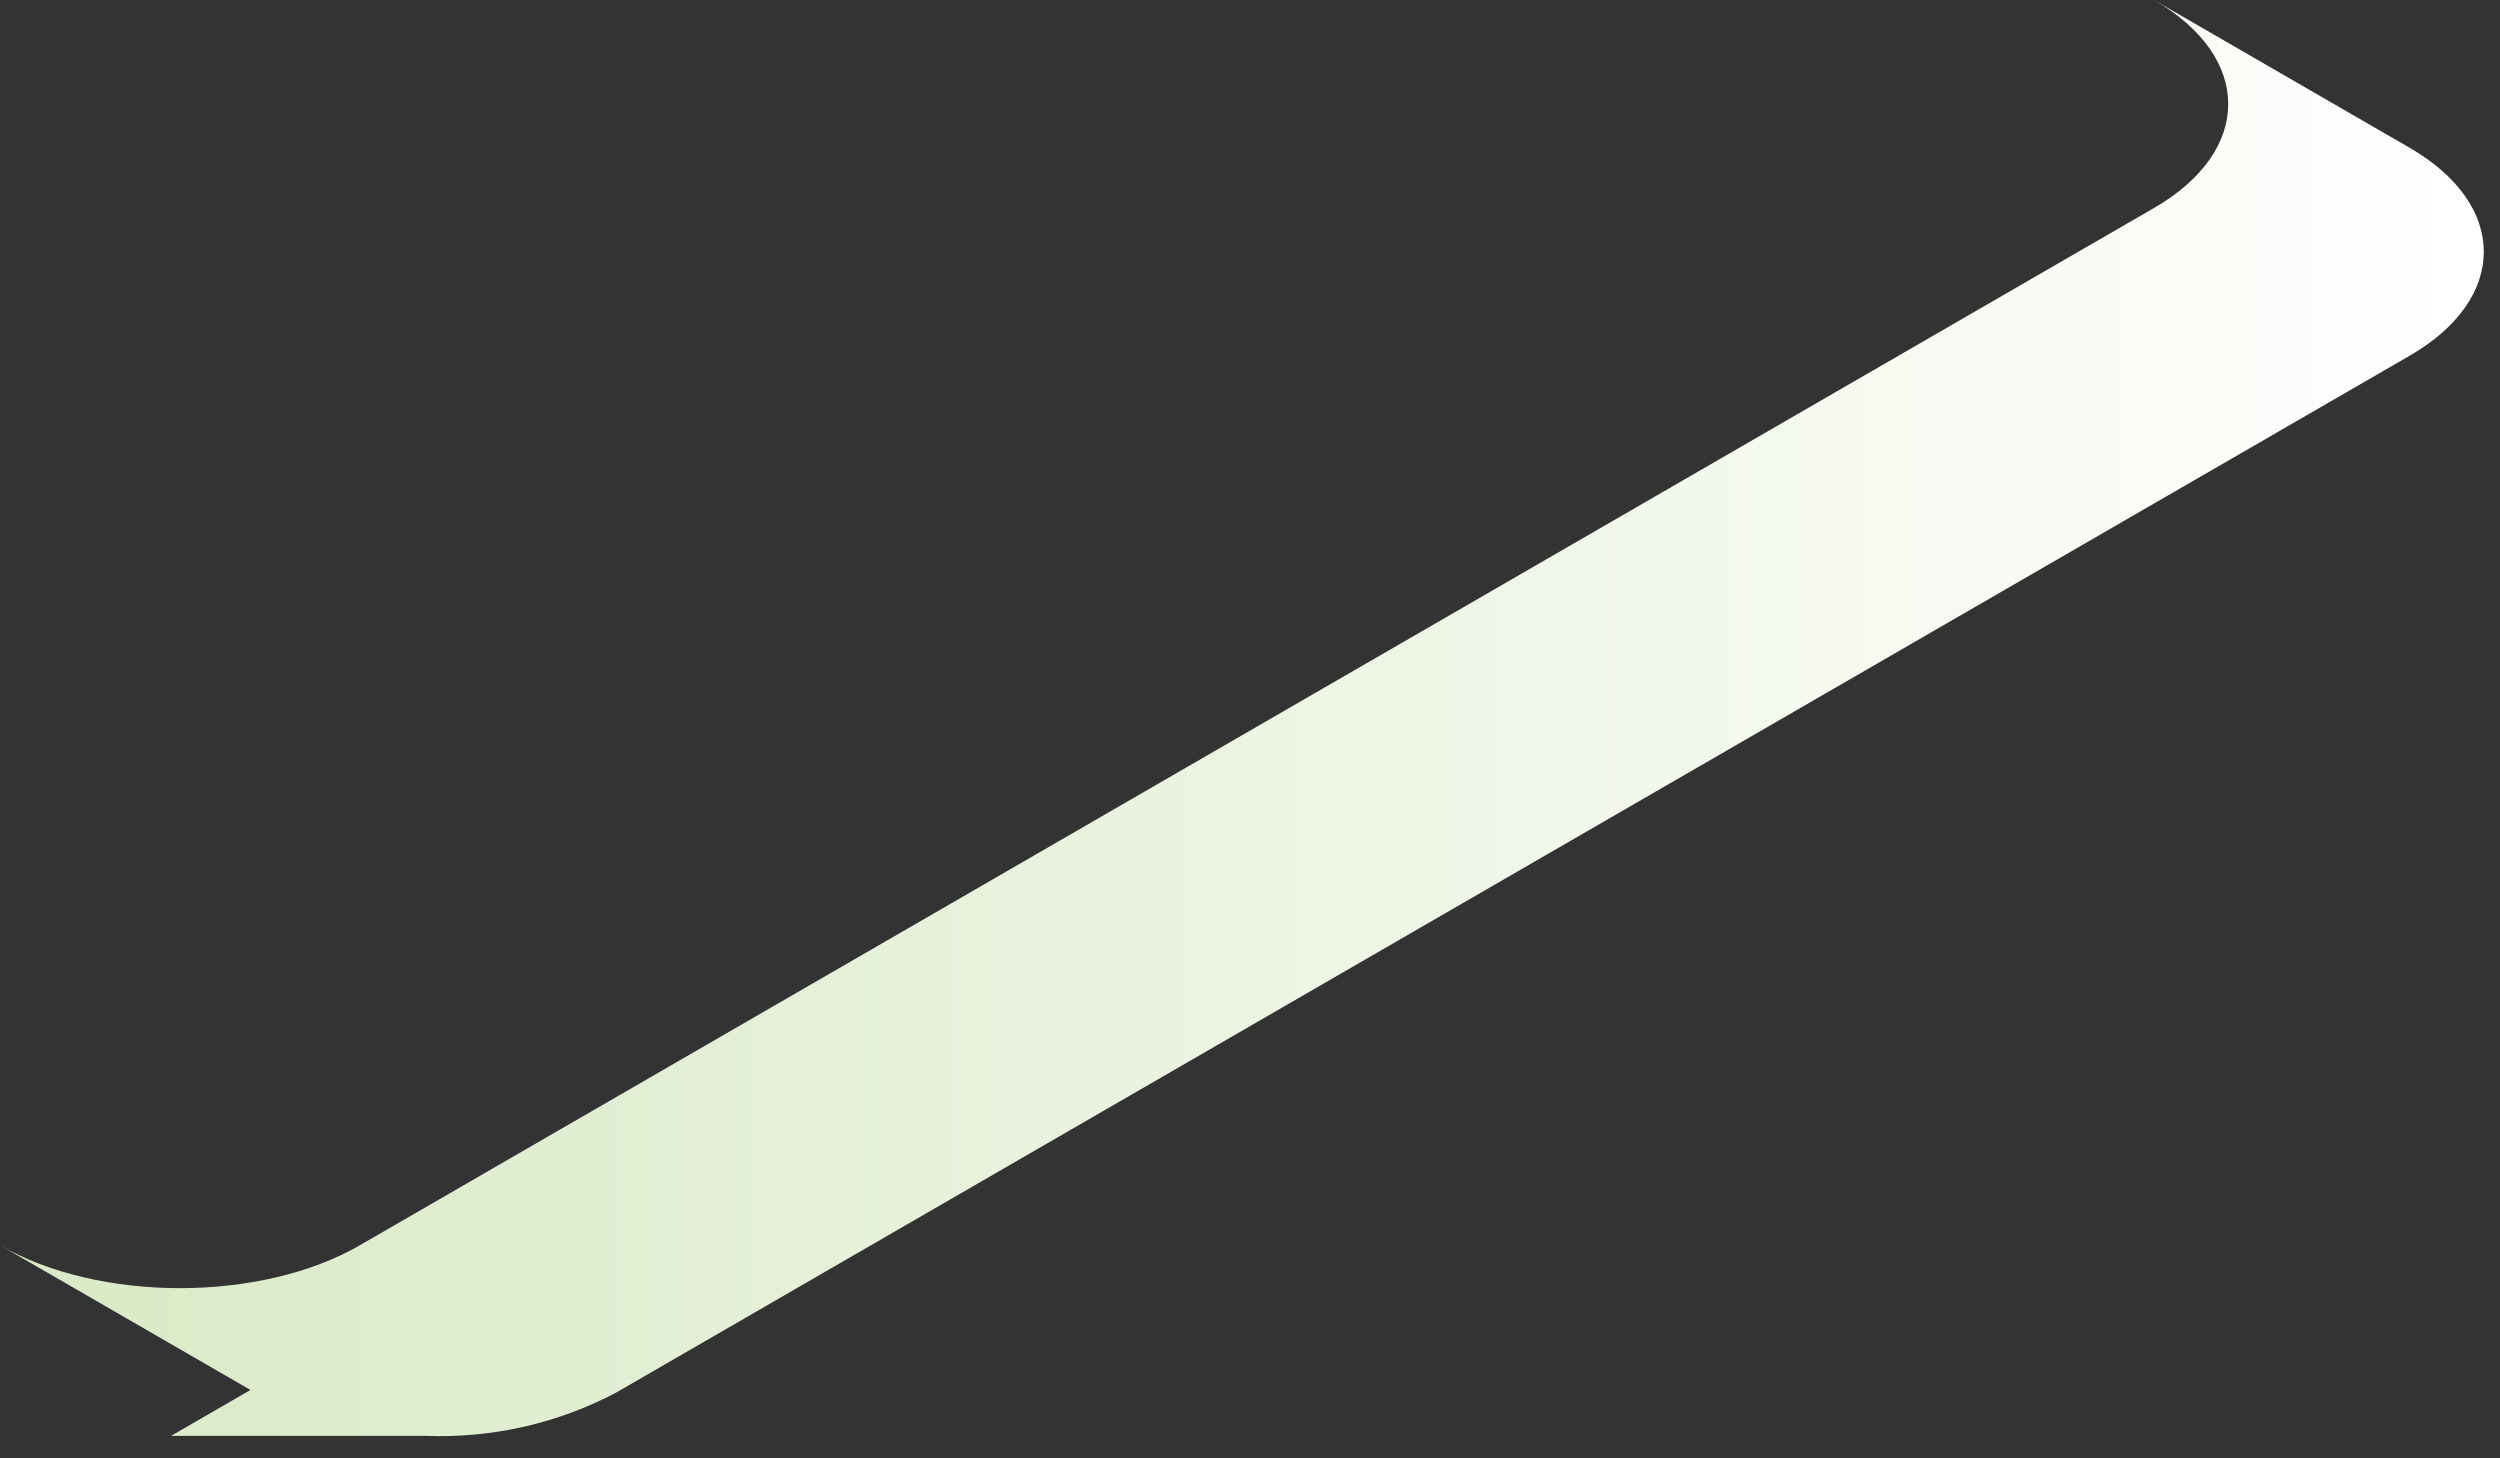 <?xml version="1.0" encoding="utf-8"?>
<svg xmlns="http://www.w3.org/2000/svg" fill="none" height="100%" overflow="visible" preserveAspectRatio="none" style="display: block;" viewBox="0 0 60 35" width="100%">
<rect x="0" y="0" width="60" height="35" fill="#333333" stroke="none"/>
<path d="M57.829 3.545L51.696 0C54.071 1.373 54.071 3.621 51.696 4.992L8.637 29.886C6.263 31.259 2.376 31.259 0 29.886L6.011 33.359L4.105 34.461H10.239C11.813 34.518 13.376 34.163 14.772 33.431L57.829 8.539C60.205 7.166 60.205 4.92 57.829 3.545Z" fill="url(#paint0_linear_0_13548)" id="Vector" style="mix-blend-mode:multiply"/>
<defs>
<linearGradient gradientUnits="userSpaceOnUse" id="paint0_linear_0_13548" x1="0" x2="59.611" y1="17.231" y2="17.231">
<stop stop-color="#D9E9C4"/>
<stop offset="1" stop-color="white"/>
</linearGradient>
</defs>
</svg>